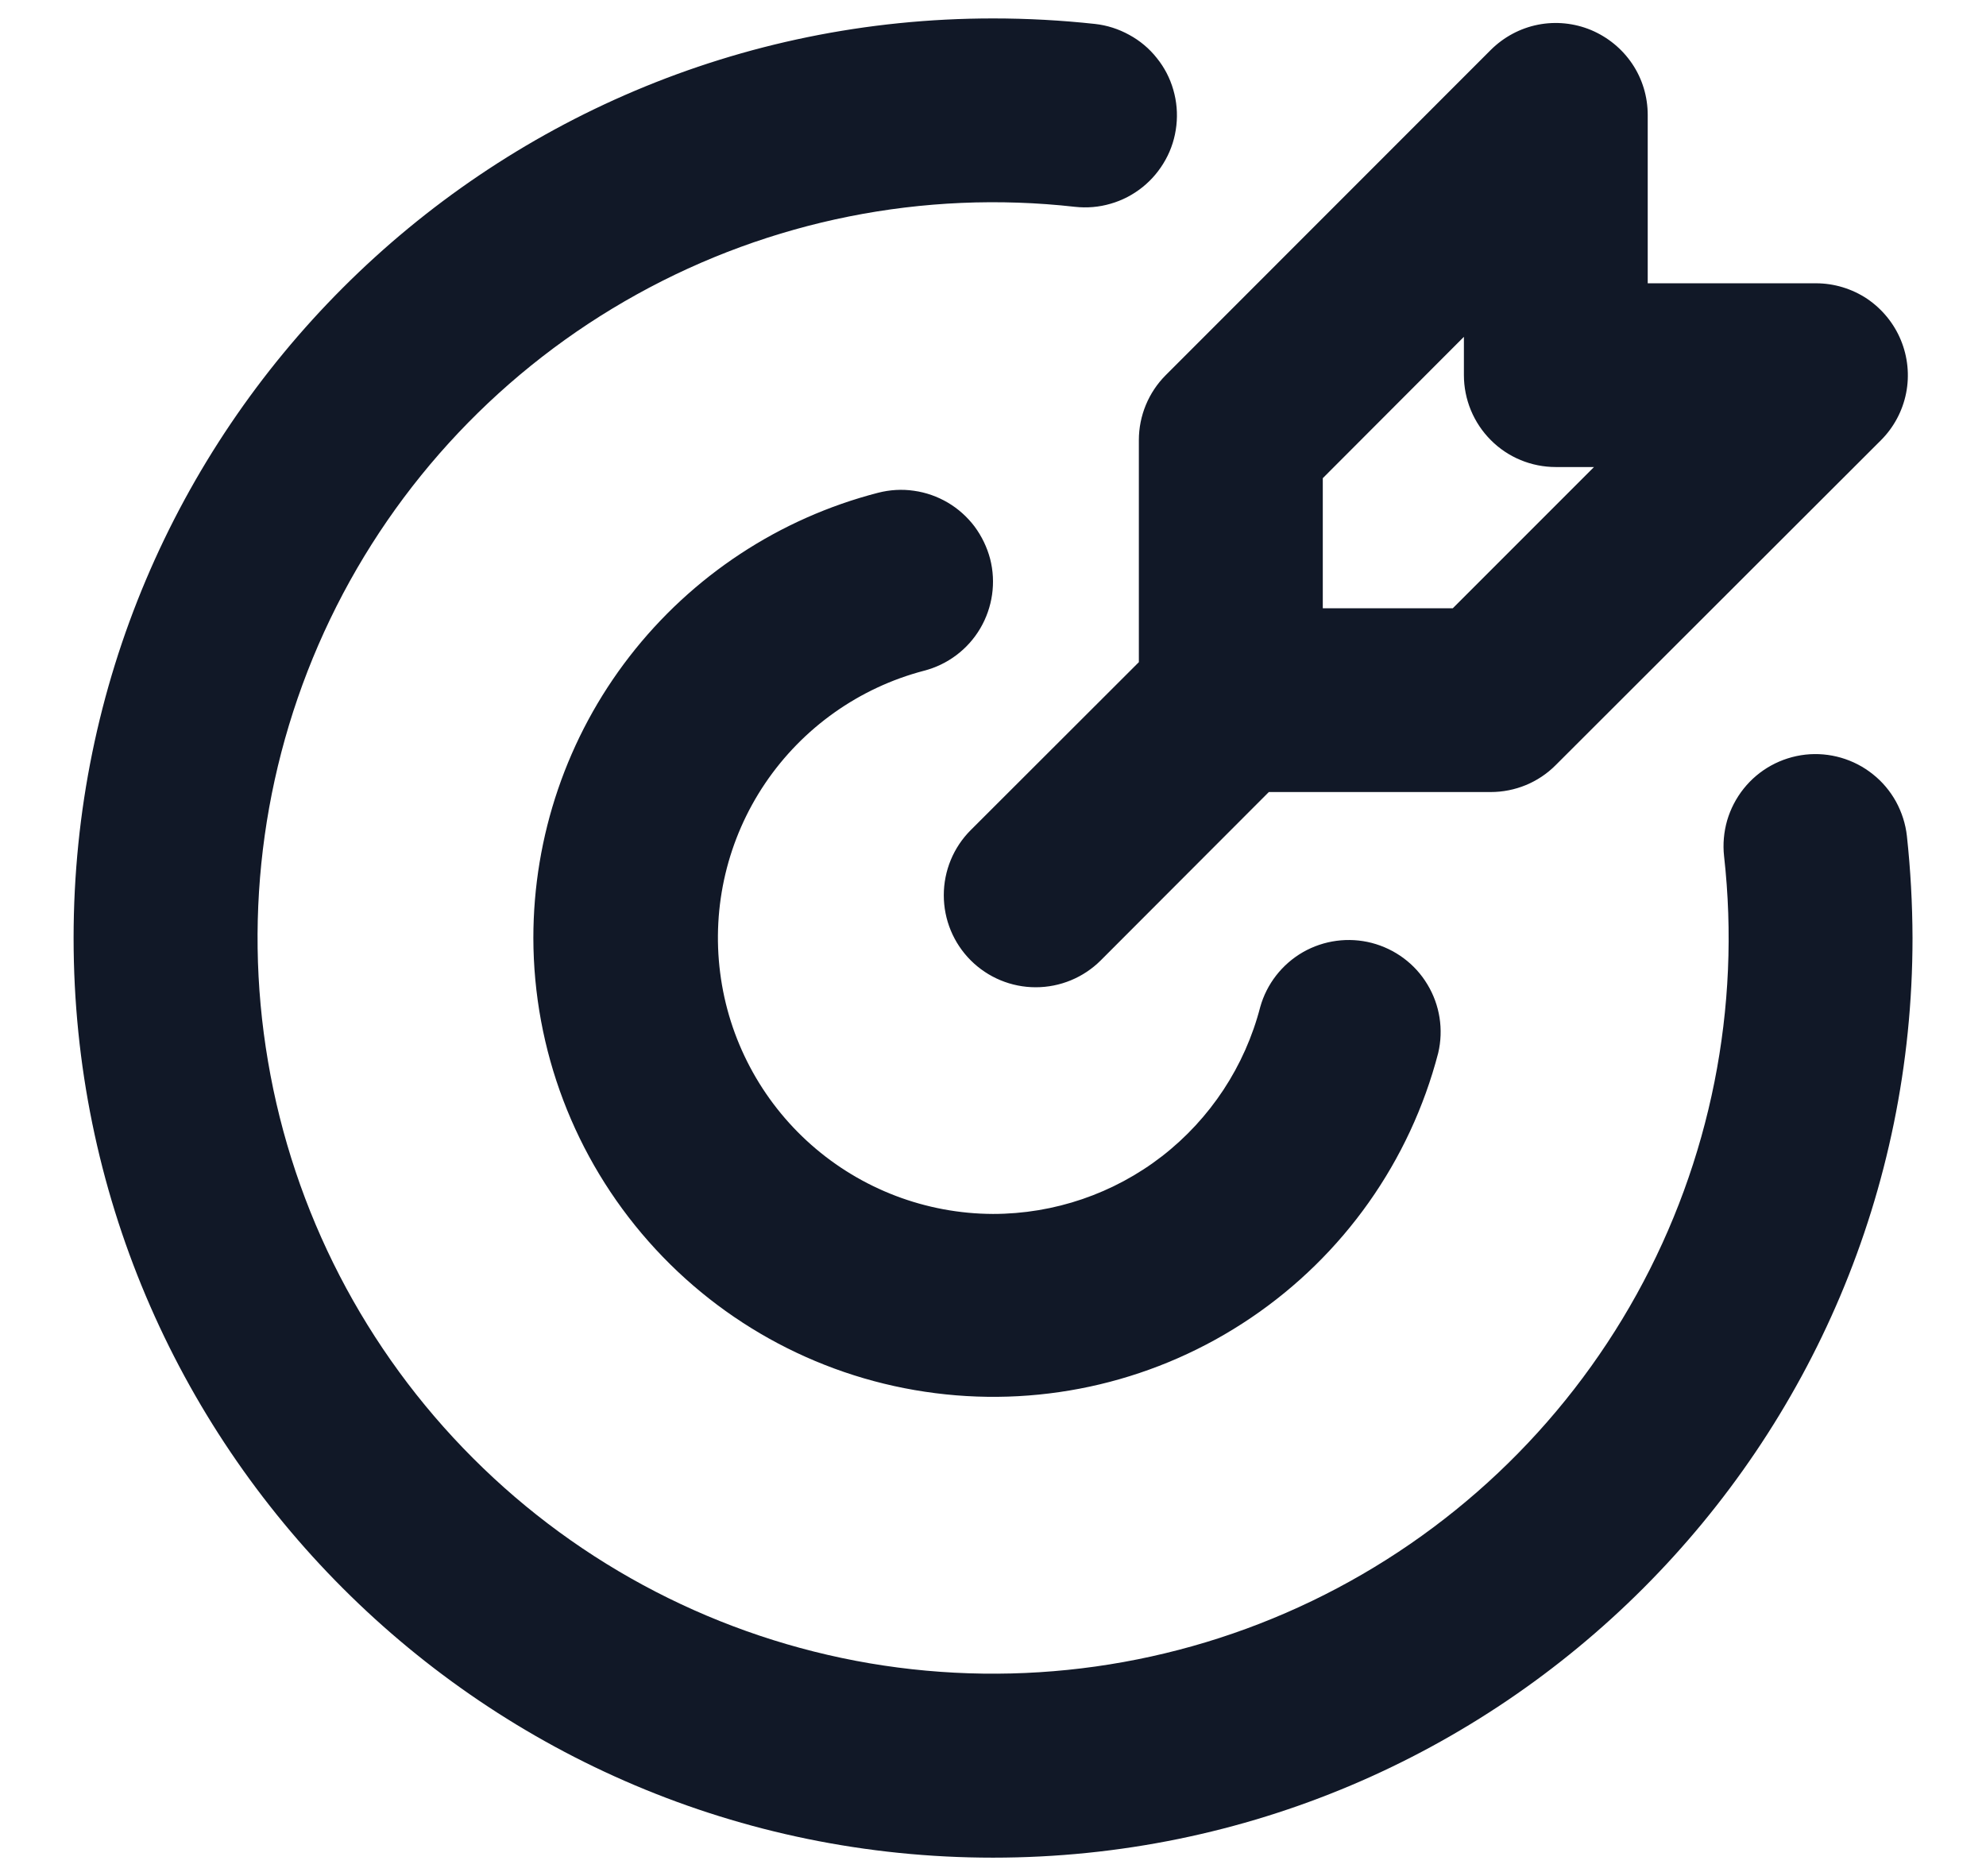 <svg width="18" height="17" viewBox="0 0 18 17" fill="none" xmlns="http://www.w3.org/2000/svg">
<path d="M9 0.167C9.313 0.167 9.621 0.184 9.925 0.217C10.034 0.229 10.139 0.263 10.235 0.316C10.331 0.368 10.416 0.439 10.484 0.525C10.553 0.61 10.604 0.708 10.634 0.813C10.665 0.919 10.674 1.029 10.662 1.137C10.65 1.246 10.617 1.352 10.564 1.447C10.511 1.543 10.44 1.628 10.355 1.696C10.269 1.765 10.171 1.816 10.066 1.846C9.961 1.877 9.851 1.886 9.742 1.874C8.369 1.72 6.982 1.997 5.773 2.667C4.564 3.336 3.592 4.364 2.993 5.609C2.394 6.855 2.197 8.255 2.429 9.617C2.66 10.98 3.31 12.236 4.287 13.213C5.264 14.191 6.521 14.84 7.883 15.072C9.245 15.303 10.646 15.106 11.891 14.507C13.136 13.908 14.165 12.937 14.834 11.728C15.503 10.519 15.78 9.132 15.626 7.758C15.614 7.65 15.624 7.539 15.654 7.434C15.685 7.329 15.736 7.231 15.804 7.146C15.942 6.973 16.143 6.863 16.363 6.838C16.582 6.814 16.803 6.878 16.975 7.016C17.061 7.084 17.132 7.169 17.185 7.265C17.237 7.361 17.271 7.466 17.283 7.575C17.316 7.879 17.333 8.187 17.334 8.5C17.334 13.102 13.603 16.833 9 16.833C4.398 16.833 0.667 13.102 0.667 8.5C0.667 3.897 4.398 0.167 9 0.167ZM8.974 5.064C9.029 5.278 8.996 5.505 8.884 5.695C8.772 5.885 8.588 6.023 8.374 6.078C7.787 6.232 7.275 6.595 6.935 7.098C6.595 7.601 6.45 8.211 6.527 8.814C6.603 9.416 6.897 9.971 7.352 10.373C7.807 10.775 8.393 10.998 9 11C9.555 11 10.094 10.816 10.532 10.477C10.97 10.137 11.283 9.662 11.422 9.125C11.481 8.915 11.62 8.737 11.809 8.628C11.998 8.52 12.222 8.49 12.432 8.544C12.643 8.599 12.825 8.733 12.937 8.92C13.05 9.106 13.085 9.33 13.035 9.542C12.78 10.522 12.176 11.375 11.337 11.942C10.498 12.51 9.481 12.752 8.477 12.624C7.472 12.497 6.548 12.008 5.878 11.249C5.207 10.49 4.836 9.513 4.834 8.5C4.834 7.576 5.14 6.678 5.706 5.948C6.272 5.218 7.064 4.696 7.959 4.465C8.065 4.438 8.175 4.431 8.283 4.447C8.392 4.462 8.496 4.499 8.59 4.554C8.685 4.61 8.767 4.684 8.833 4.771C8.898 4.859 8.946 4.958 8.974 5.064ZM14.42 0.272C14.572 0.336 14.702 0.442 14.794 0.579C14.886 0.716 14.934 0.877 14.934 1.042V2.567H16.459C16.623 2.567 16.785 2.616 16.922 2.707C17.058 2.799 17.165 2.929 17.228 3.081C17.291 3.233 17.308 3.401 17.276 3.562C17.244 3.724 17.164 3.873 17.048 3.989L14.1 6.933C13.944 7.09 13.732 7.177 13.511 7.177H11.5L9.977 8.702C9.821 8.858 9.609 8.946 9.387 8.946C9.166 8.946 8.954 8.858 8.798 8.702C8.641 8.545 8.554 8.333 8.554 8.112C8.554 7.891 8.641 7.679 8.798 7.522L10.322 6V3.988C10.322 3.767 10.41 3.555 10.566 3.399L13.512 0.452C13.629 0.336 13.777 0.256 13.939 0.224C14.1 0.192 14.268 0.209 14.42 0.272M13.268 3.052L11.989 4.333V5.512H13.167L14.447 4.232H14.101C13.88 4.232 13.668 4.145 13.512 3.988C13.356 3.832 13.268 3.62 13.268 3.399V3.052Z" fill="#111827"/>
</svg>
